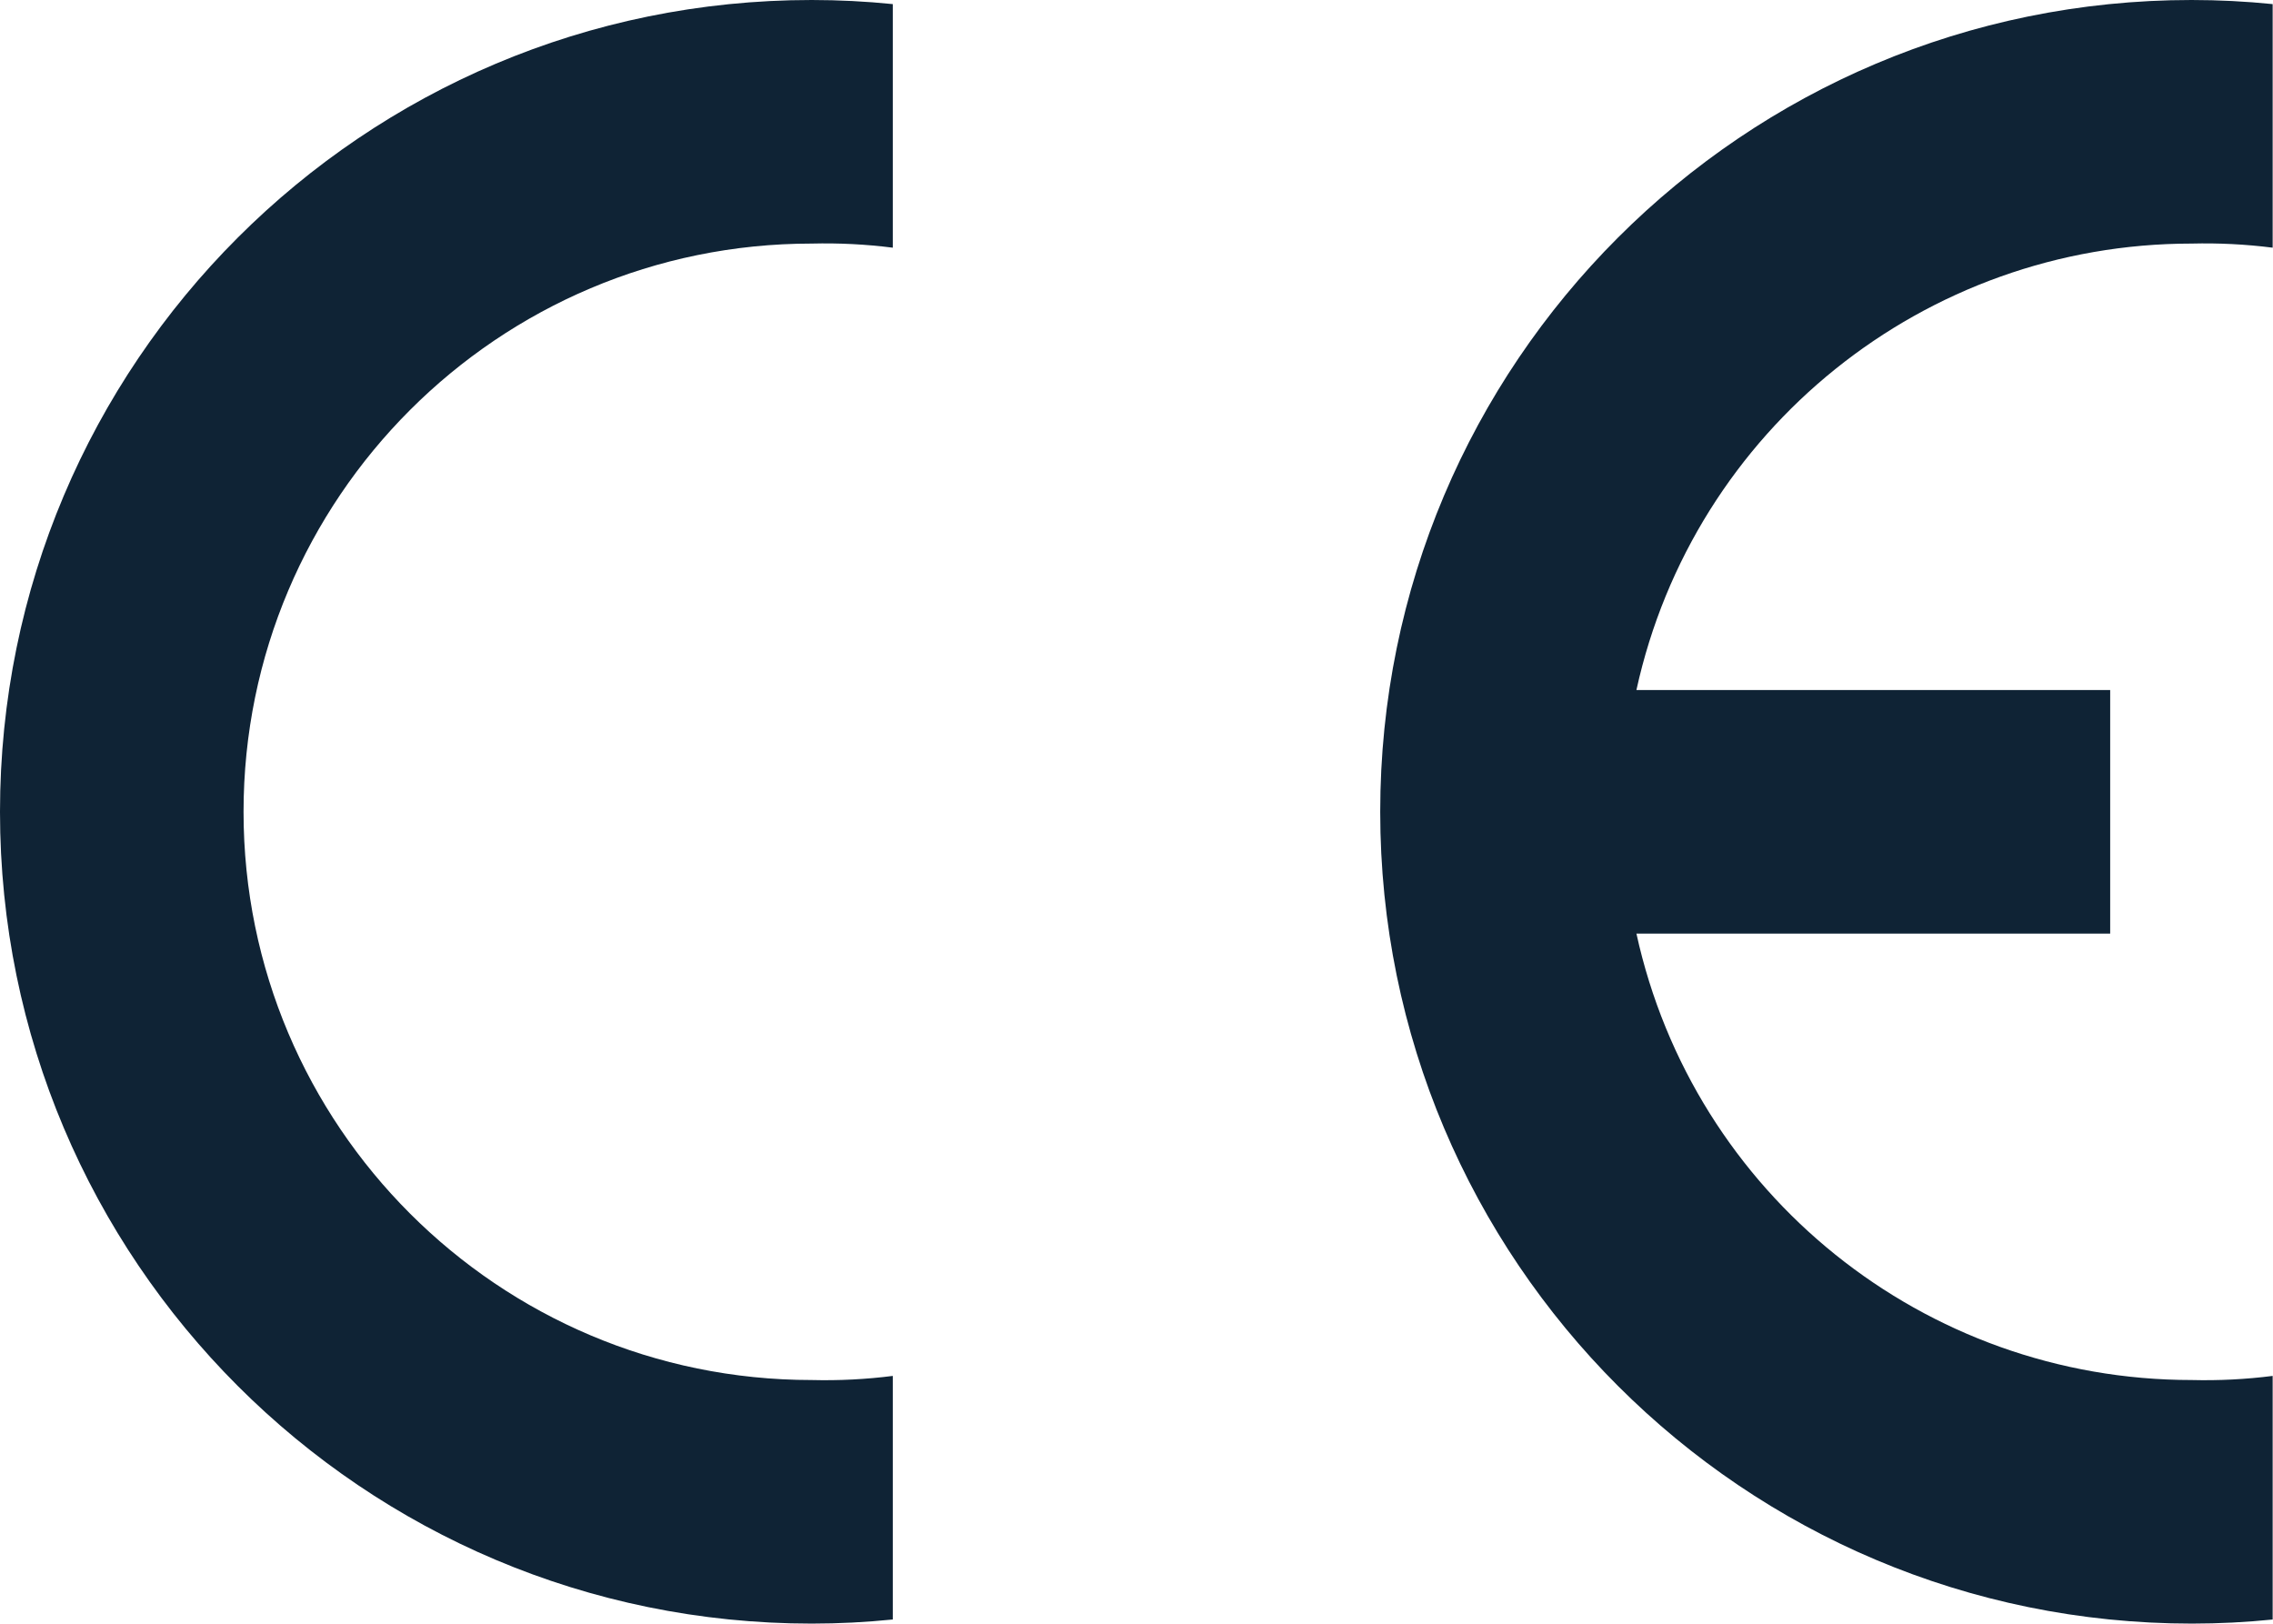 <svg xmlns="http://www.w3.org/2000/svg" id="Capa_2" data-name="Capa 2" viewBox="0 0 66.45 47.46"><defs><style>      .cls-1 {        fill: #0f2335;        fill-rule: evenodd;      }    </style></defs><g id="Iconos"><g><path class="cls-1" d="M26.1,47.34c-.79.08-1.58.12-2.37.12C10.62,47.46,0,36.84,0,23.73S10.62,0,23.73,0c.79,0,1.58.04,2.37.12v7.12c-.79-.1-1.58-.14-2.37-.12-9.17,0-16.61,7.44-16.61,16.61s7.44,16.61,16.61,16.61c.79.02,1.59-.02,2.37-.12v7.12Z"></path><path class="cls-1" d="M66.45,47.34c-.79.08-1.58.12-2.37.12-13.11,0-23.73-10.62-23.73-23.73S50.97,0,64.07,0c.79,0,1.58.04,2.37.12v7.12c-.79-.1-1.58-.14-2.37-.12-7.8,0-14.56,5.43-16.23,13.05h13.85v7.12h-13.85c1.67,7.62,8.42,13.05,16.23,13.05.79.02,1.59-.02,2.37-.12v7.12Z"></path></g></g></svg>
